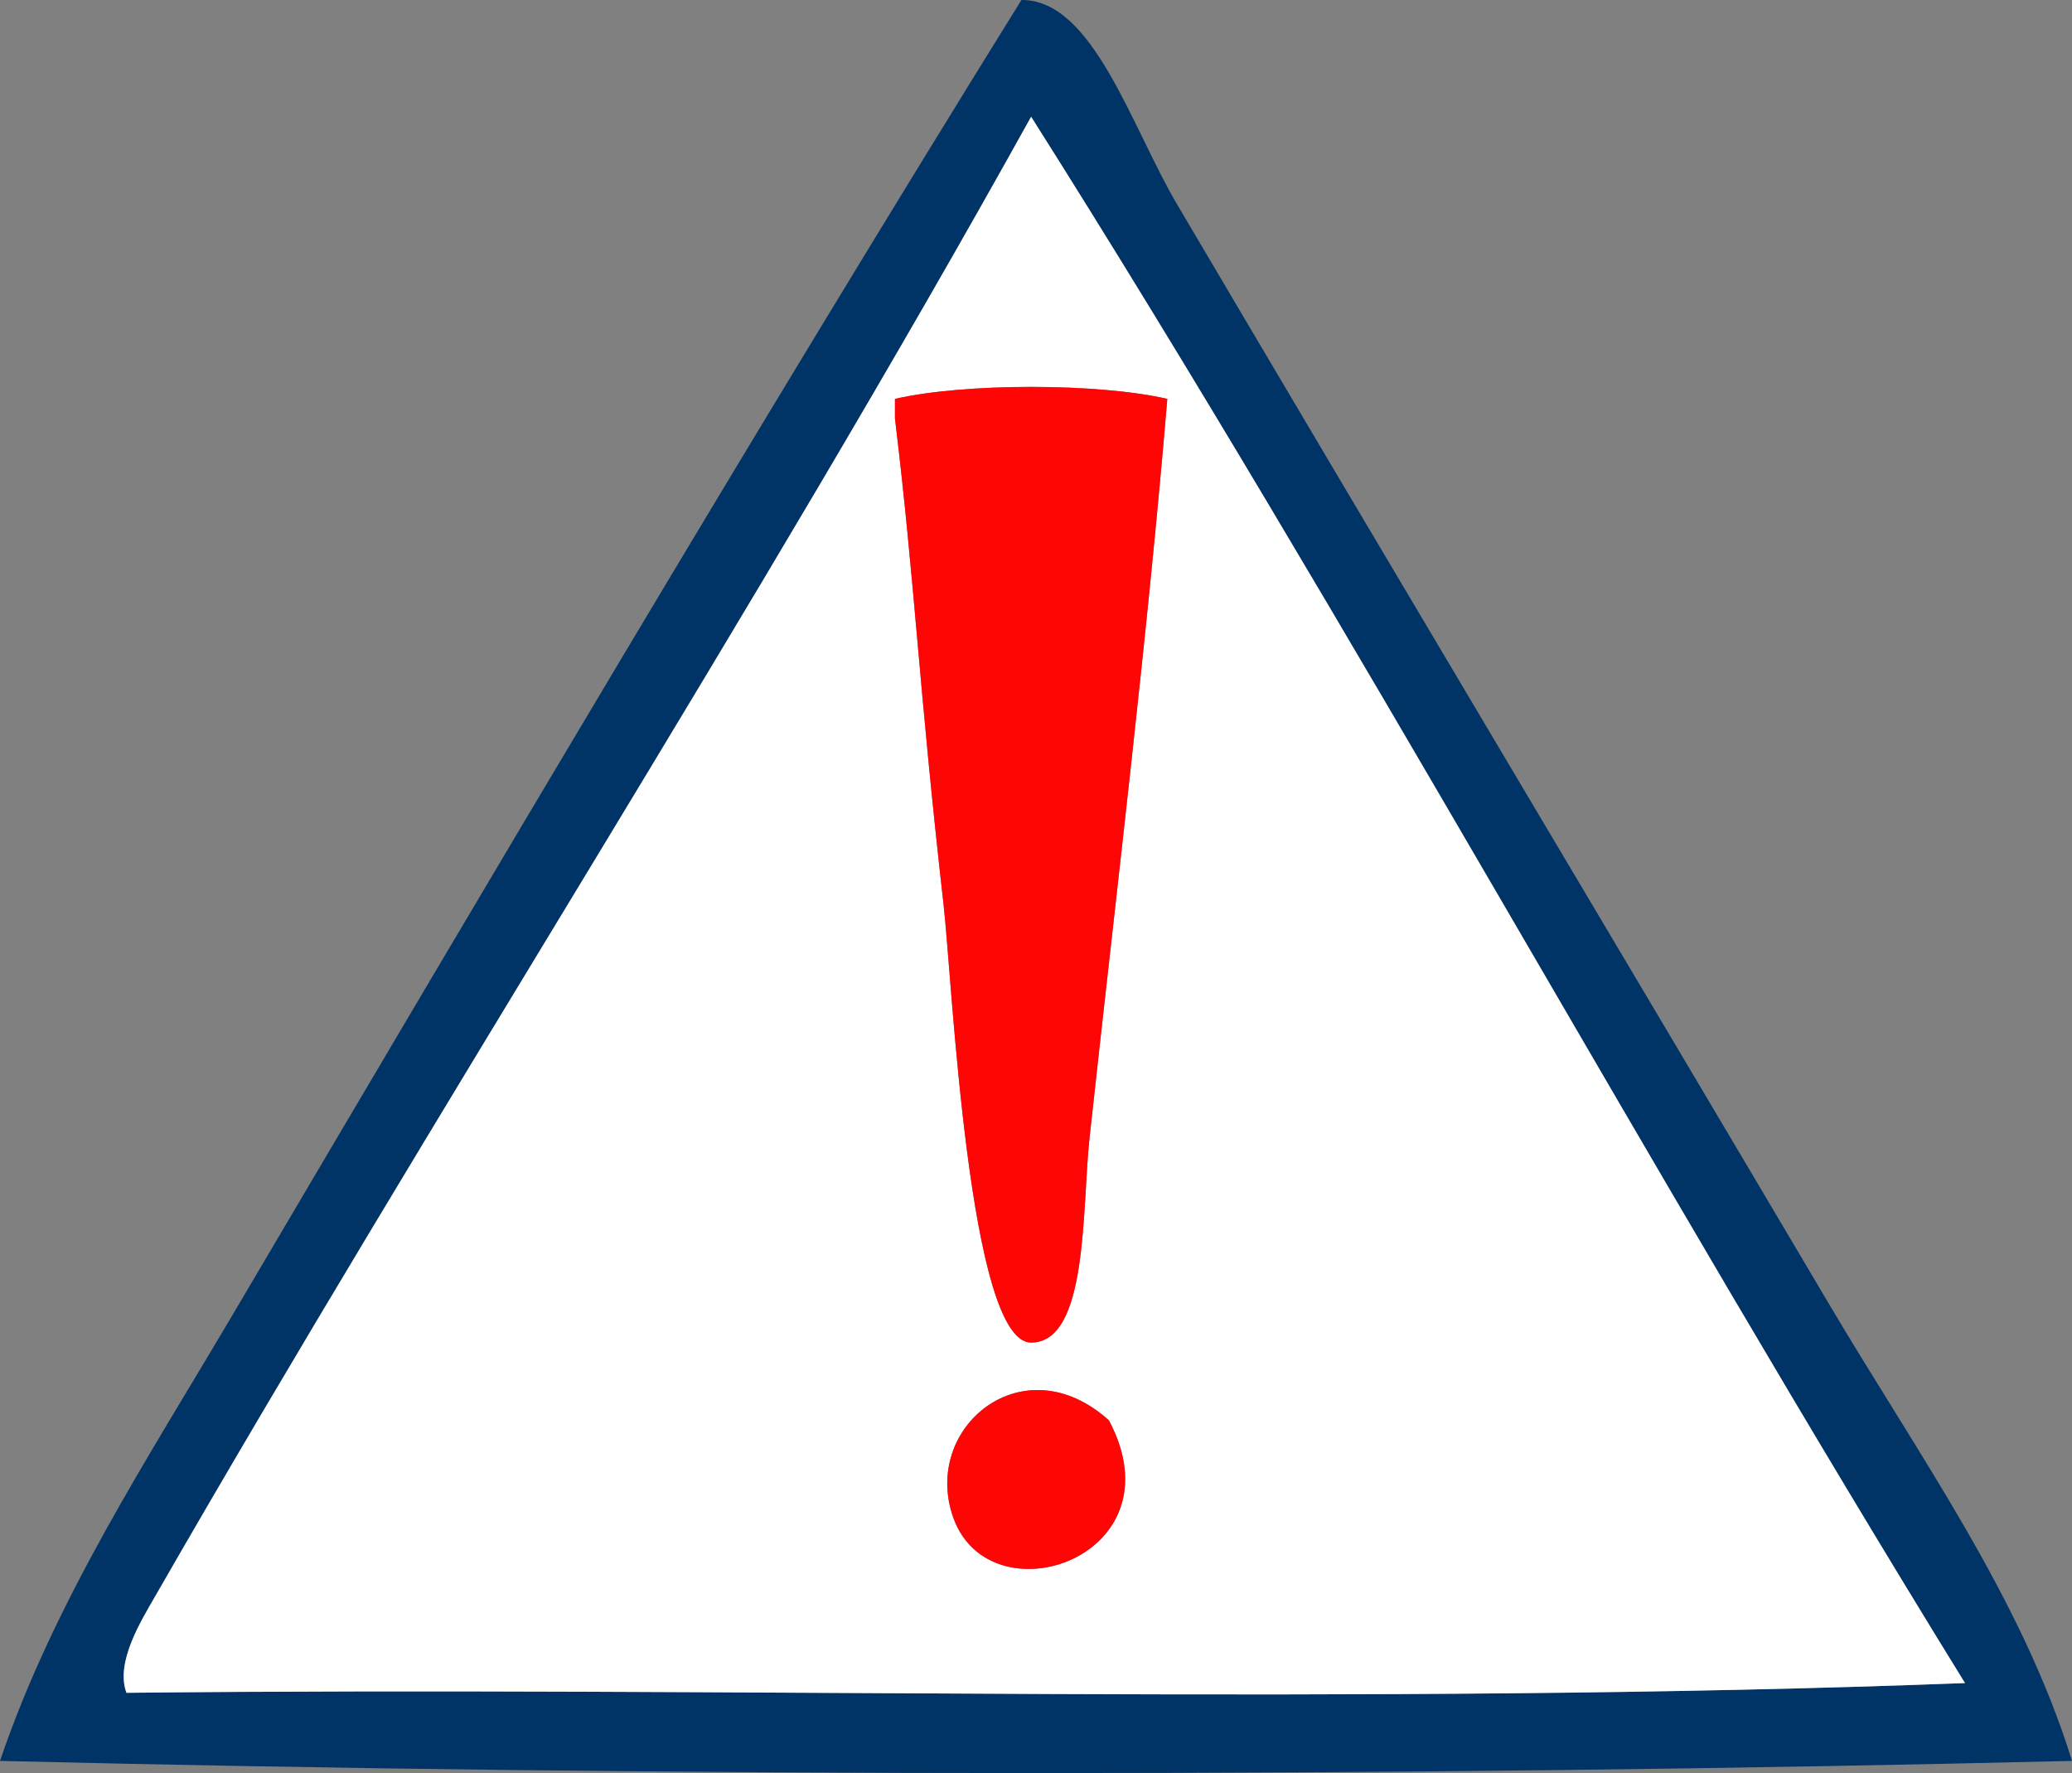 <?xml version="1.0" encoding="utf-8"?>
<!-- Generator: Adobe Illustrator 15.1.0, SVG Export Plug-In . SVG Version: 6.00 Build 0)  -->
<!DOCTYPE svg PUBLIC "-//W3C//DTD SVG 1.1//EN" "http://www.w3.org/Graphics/SVG/1.1/DTD/svg11.dtd">
<svg version="1.1" id="Layer_1" xmlns="http://www.w3.org/2000/svg" xmlns:xlink="http://www.w3.org/1999/xlink" x="0px" y="0px"
	 width="159.75px" height="136.688px" viewBox="0 0 159.75 136.688" enable-background="new 0 0 159.75 136.688"
	 xml:space="preserve">
<rect x="0" y="0" width="159.75" height="136.688" fill="#808080" stroke="none"/>
<path fill-rule="evenodd" clip-rule="evenodd" fill="#003366" d="M78.75,0c5.512-0.051,8.462,9.751,12,15.75
	c16.815,28.511,33.61,56.619,50.25,84.75c6.938,11.729,14.852,22.646,18.75,35.25C108.247,137,51.503,137,0,135.75
	c4.197-12.374,11.455-23.402,18-34.5C37.537,68.126,58.287,32.969,78.75,0z M12,123c-1.104,1.923-3.125,5.139-2.25,7.5
	c47-0.5,96,1,141.75-0.75C126.979,90.021,104.391,48.359,79.5,9C58.493,46.831,33.245,86.019,12,123z"/>
<path fill-rule="evenodd" clip-rule="evenodd" fill="#FFFFFF" d="M79.5,9c24.891,39.359,47.479,81.021,72,120.75
	C105.75,131.5,56.75,130,9.75,130.5c-0.875-2.361,1.146-5.577,2.25-7.5C33.245,86.019,58.493,46.831,79.5,9z M69,30.75
	c0,0.5,0,1,0,1.5c1.545,12.747,1.817,20.468,3.75,37.5c0.667,5.882,1.932,33.75,6.75,33.75c4.412,0,3.914-10.37,4.5-15.75
	c2.186-20.055,4.479-38.808,6-57C84.635,29.518,74.365,29.518,69,30.75z M73.5,117c2.85,7.991,17.584,3.046,12-7.5
	C78.897,103.532,71.023,110.054,73.5,117z"/>
<path fill-rule="evenodd" clip-rule="evenodd" fill="#FF0606" d="M90,30.75c-1.521,18.192-3.814,36.945-6,57
	c-0.586,5.38-0.088,15.75-4.5,15.75c-4.818,0-6.083-27.868-6.75-33.75c-1.933-17.032-2.205-24.753-3.75-37.5c0-0.5,0-1,0-1.5
	C74.365,29.518,84.635,29.518,90,30.75z"/>
<path fill-rule="evenodd" clip-rule="evenodd" fill="#FF0606" d="M85.5,109.5c5.584,10.546-9.15,15.491-12,7.5
	C71.023,110.054,78.897,103.532,85.5,109.5z"/>
</svg>
